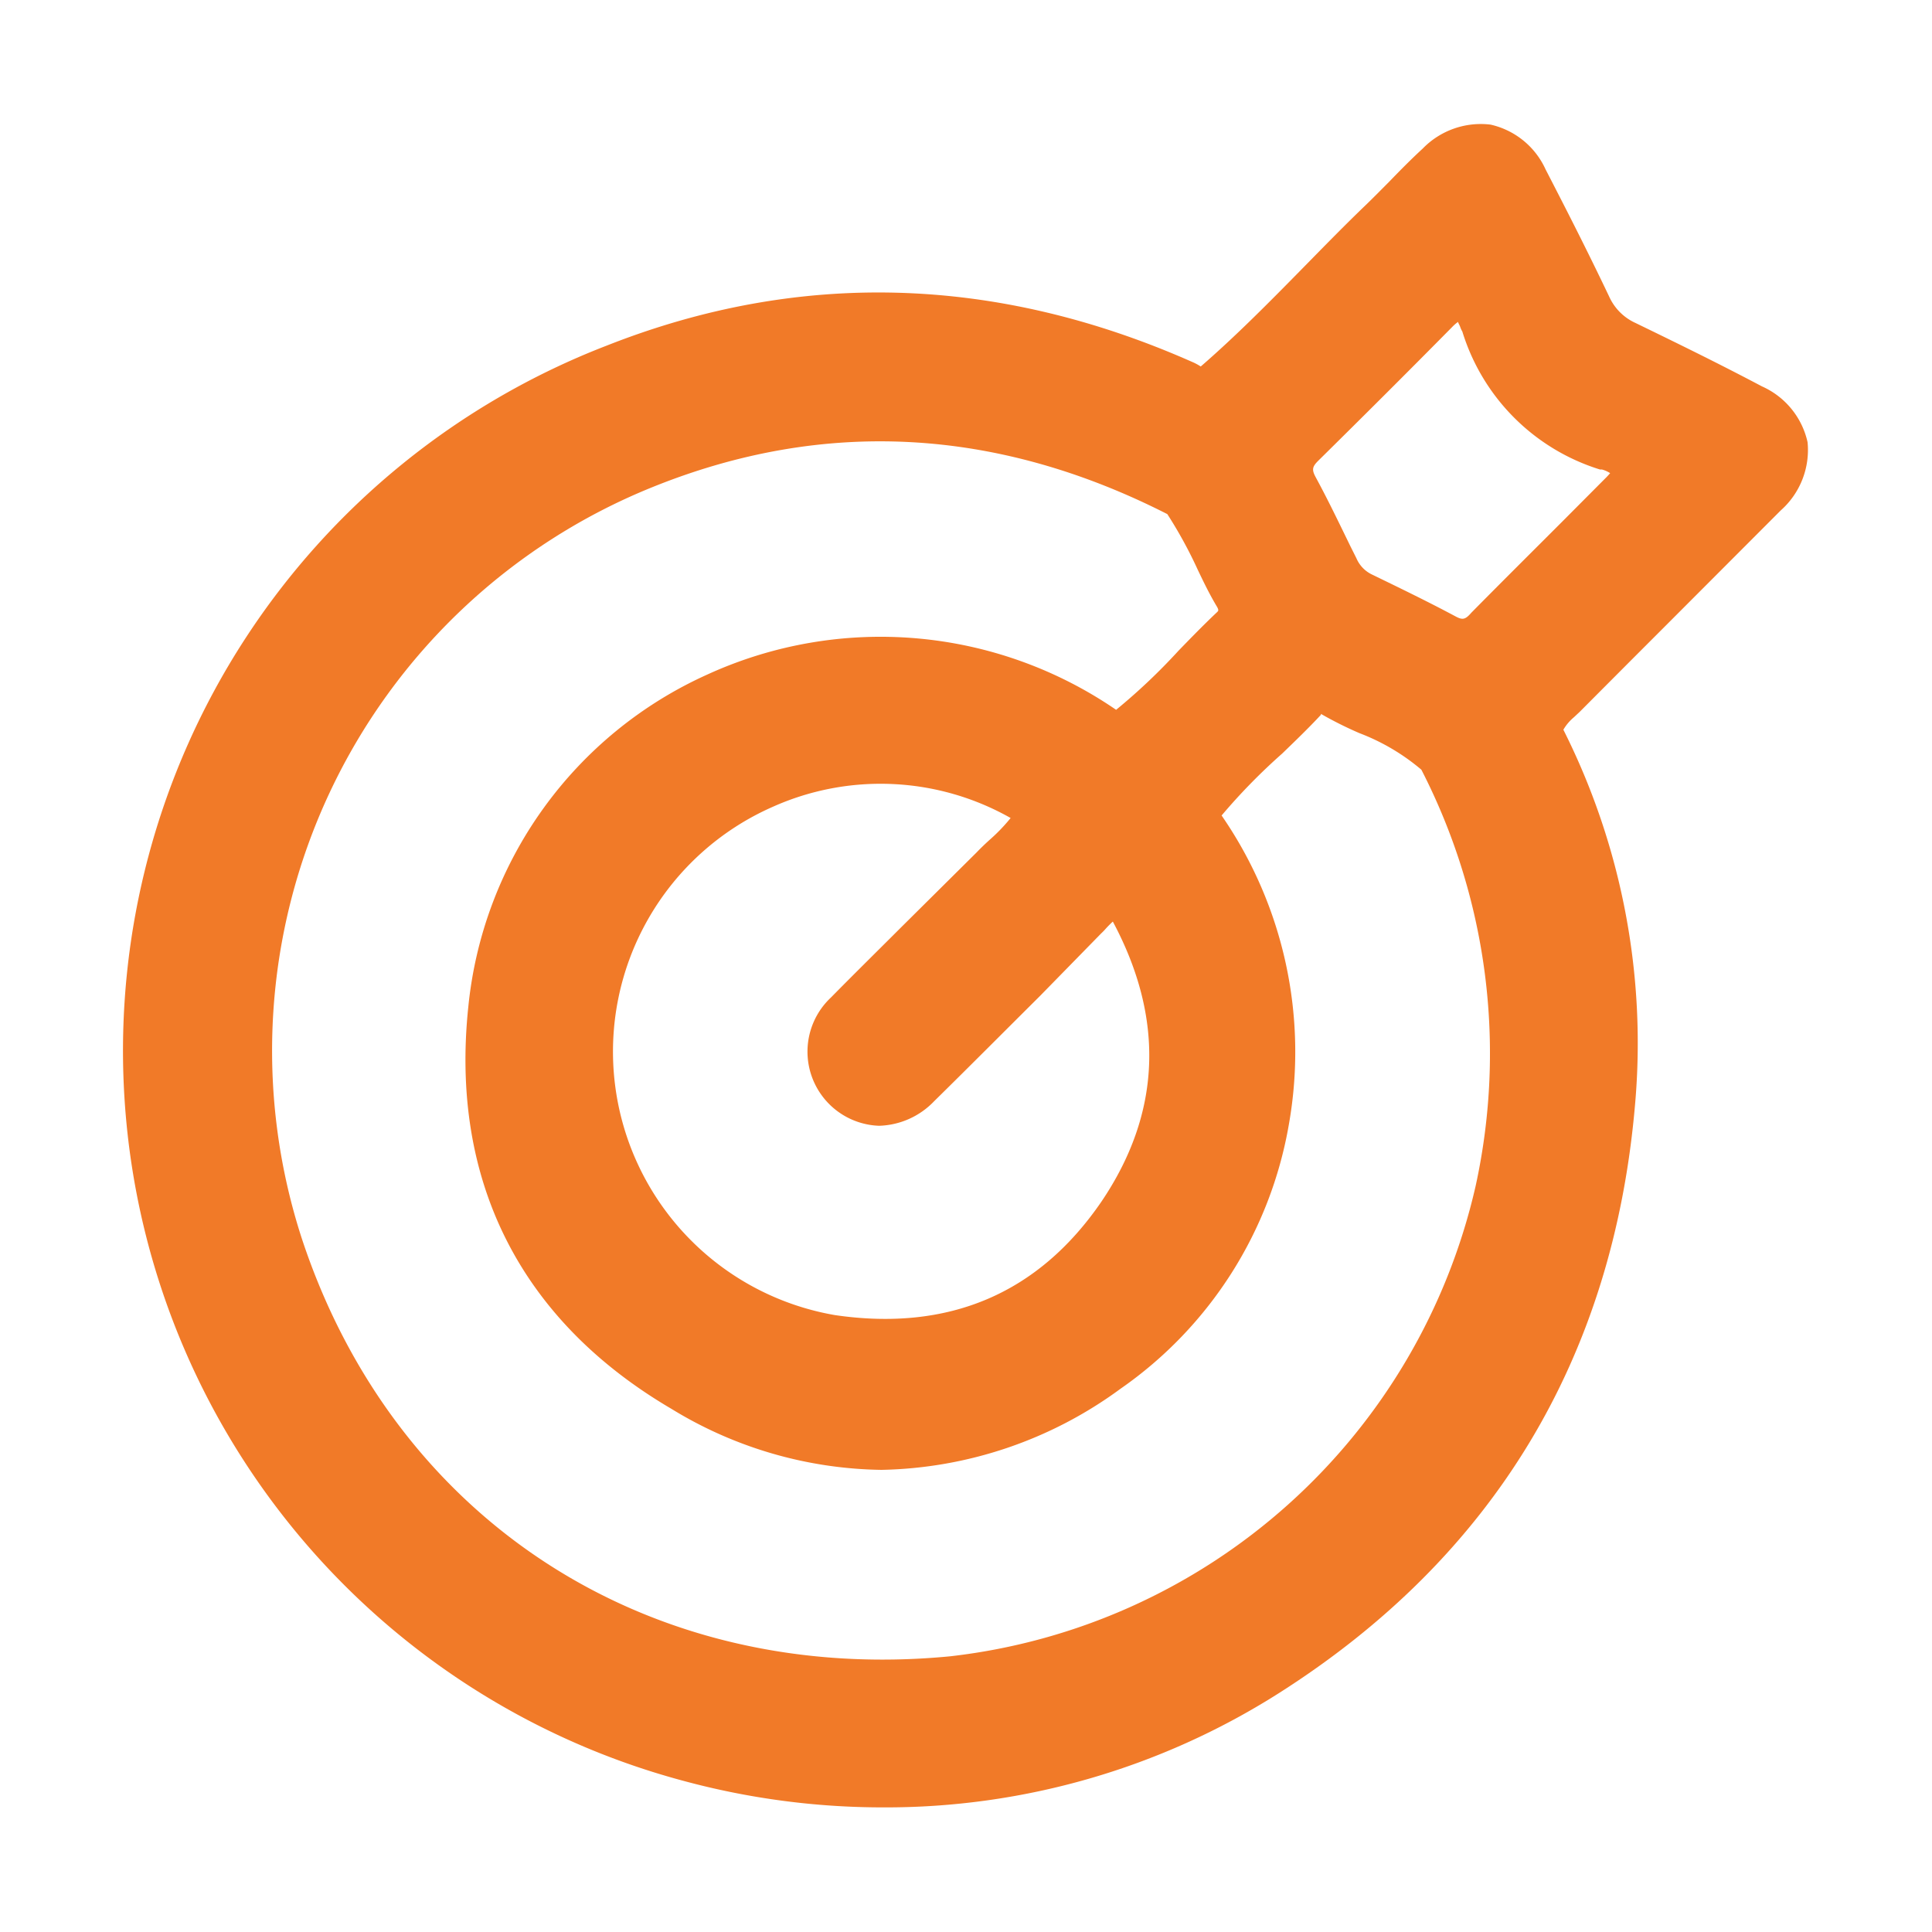 <svg id="Layer_1" data-name="Layer 1" xmlns="http://www.w3.org/2000/svg" viewBox="0 0 100 100"><defs><style>.cls-1{fill:#f17a28;}</style></defs><path class="cls-1" d="M93.56,22.89A4.14,4.14,0,0,0,91.2,20c-2.34-1.24-4.73-2.4-6.54-3.28a2.73,2.73,0,0,1-1.37-1.37C82.07,12.79,81,10.71,80,8.77a4.12,4.12,0,0,0-2.85-2.32,4.19,4.19,0,0,0-3.51,1.24c-.61.56-1.19,1.15-1.77,1.75-.42.42-.84.85-1.27,1.26-1.11,1.07-2.18,2.17-3.26,3.27-1.67,1.7-3.39,3.44-5.19,5a2.79,2.79,0,0,0-.45-.24c-10.15-4.49-20.35-4.77-30.3-.84a39.12,39.12,0,0,0,3.95,74.28,39.5,39.5,0,0,0,10.36,1.38,37.94,37.94,0,0,0,20.48-5.91C77.3,80.58,83.5,70.31,84.63,57.17a36.1,36.1,0,0,0-3.71-19.4,2.42,2.42,0,0,1,.54-.64l.3-.28Q83.88,34.72,86,32.6l6.17-6.18A4.18,4.18,0,0,0,93.56,22.89ZM60.42,26.61A22.94,22.94,0,0,1,62,29.5c.31.65.62,1.29,1,1.92.09.17.06.2,0,.26-.68.64-1.34,1.32-2,2a31.16,31.16,0,0,1-3.23,3.06,21.55,21.55,0,0,0-21.15-1.83A21.16,21.16,0,0,0,24.24,52.11c-.95,9,2.69,16.22,10.51,20.81a21.33,21.33,0,0,0,10.88,3.16A21.56,21.56,0,0,0,58,71.88a21,21,0,0,0,8.71-13.67,21.53,21.53,0,0,0-3.48-16A31,31,0,0,1,66.37,39c.65-.63,1.33-1.28,2-2,0,0,0,0,0-.05a19.55,19.55,0,0,0,2,1,11,11,0,0,1,3.2,1.89,32.13,32.13,0,0,1,2.81,21.54,31.56,31.56,0,0,1-27.2,24.35c-15.56,1.5-28.75-7-33.57-21.66A31.46,31.46,0,0,1,33.78,25.21C42.62,21.64,51.58,22.11,60.42,26.61ZM57,62.21c-3.26,4.75-7.89,6.72-13.78,5.86A13.84,13.84,0,0,1,40,41.76a13.66,13.66,0,0,1,12.31.58,9.19,9.19,0,0,1-1.11,1.15c-.22.2-.44.41-.65.63L46.64,48c-1.21,1.21-2.43,2.41-3.63,3.63a3.84,3.84,0,0,0,2.49,6.64A4.1,4.1,0,0,0,48.35,57c1.85-1.82,3.67-3.65,5.5-5.47L57,48.31a3.07,3.07,0,0,0,.25-.26c.12-.13.24-.25.35-.35C60.31,52.77,60.09,57.65,57,62.21ZM75.33,31.9c-1.42-.76-2.89-1.47-4.33-2.17a1.64,1.64,0,0,1-.79-.83l-.33-.66c-.57-1.17-1.15-2.38-1.78-3.54-.21-.39-.18-.54.13-.85,2.23-2.2,4.5-4.46,6.93-6.92a2.21,2.21,0,0,1,.31-.27c0,.05.06.13.11.26a1.16,1.16,0,0,0,.11.24,10.8,10.8,0,0,0,7.12,7.14l.1,0a1.48,1.48,0,0,1,.43.19,3.71,3.71,0,0,1-.27.29L80.86,27c-1.57,1.57-3.14,3.13-4.7,4.71C75.84,32.08,75.7,32.1,75.33,31.9Z"/></svg>
